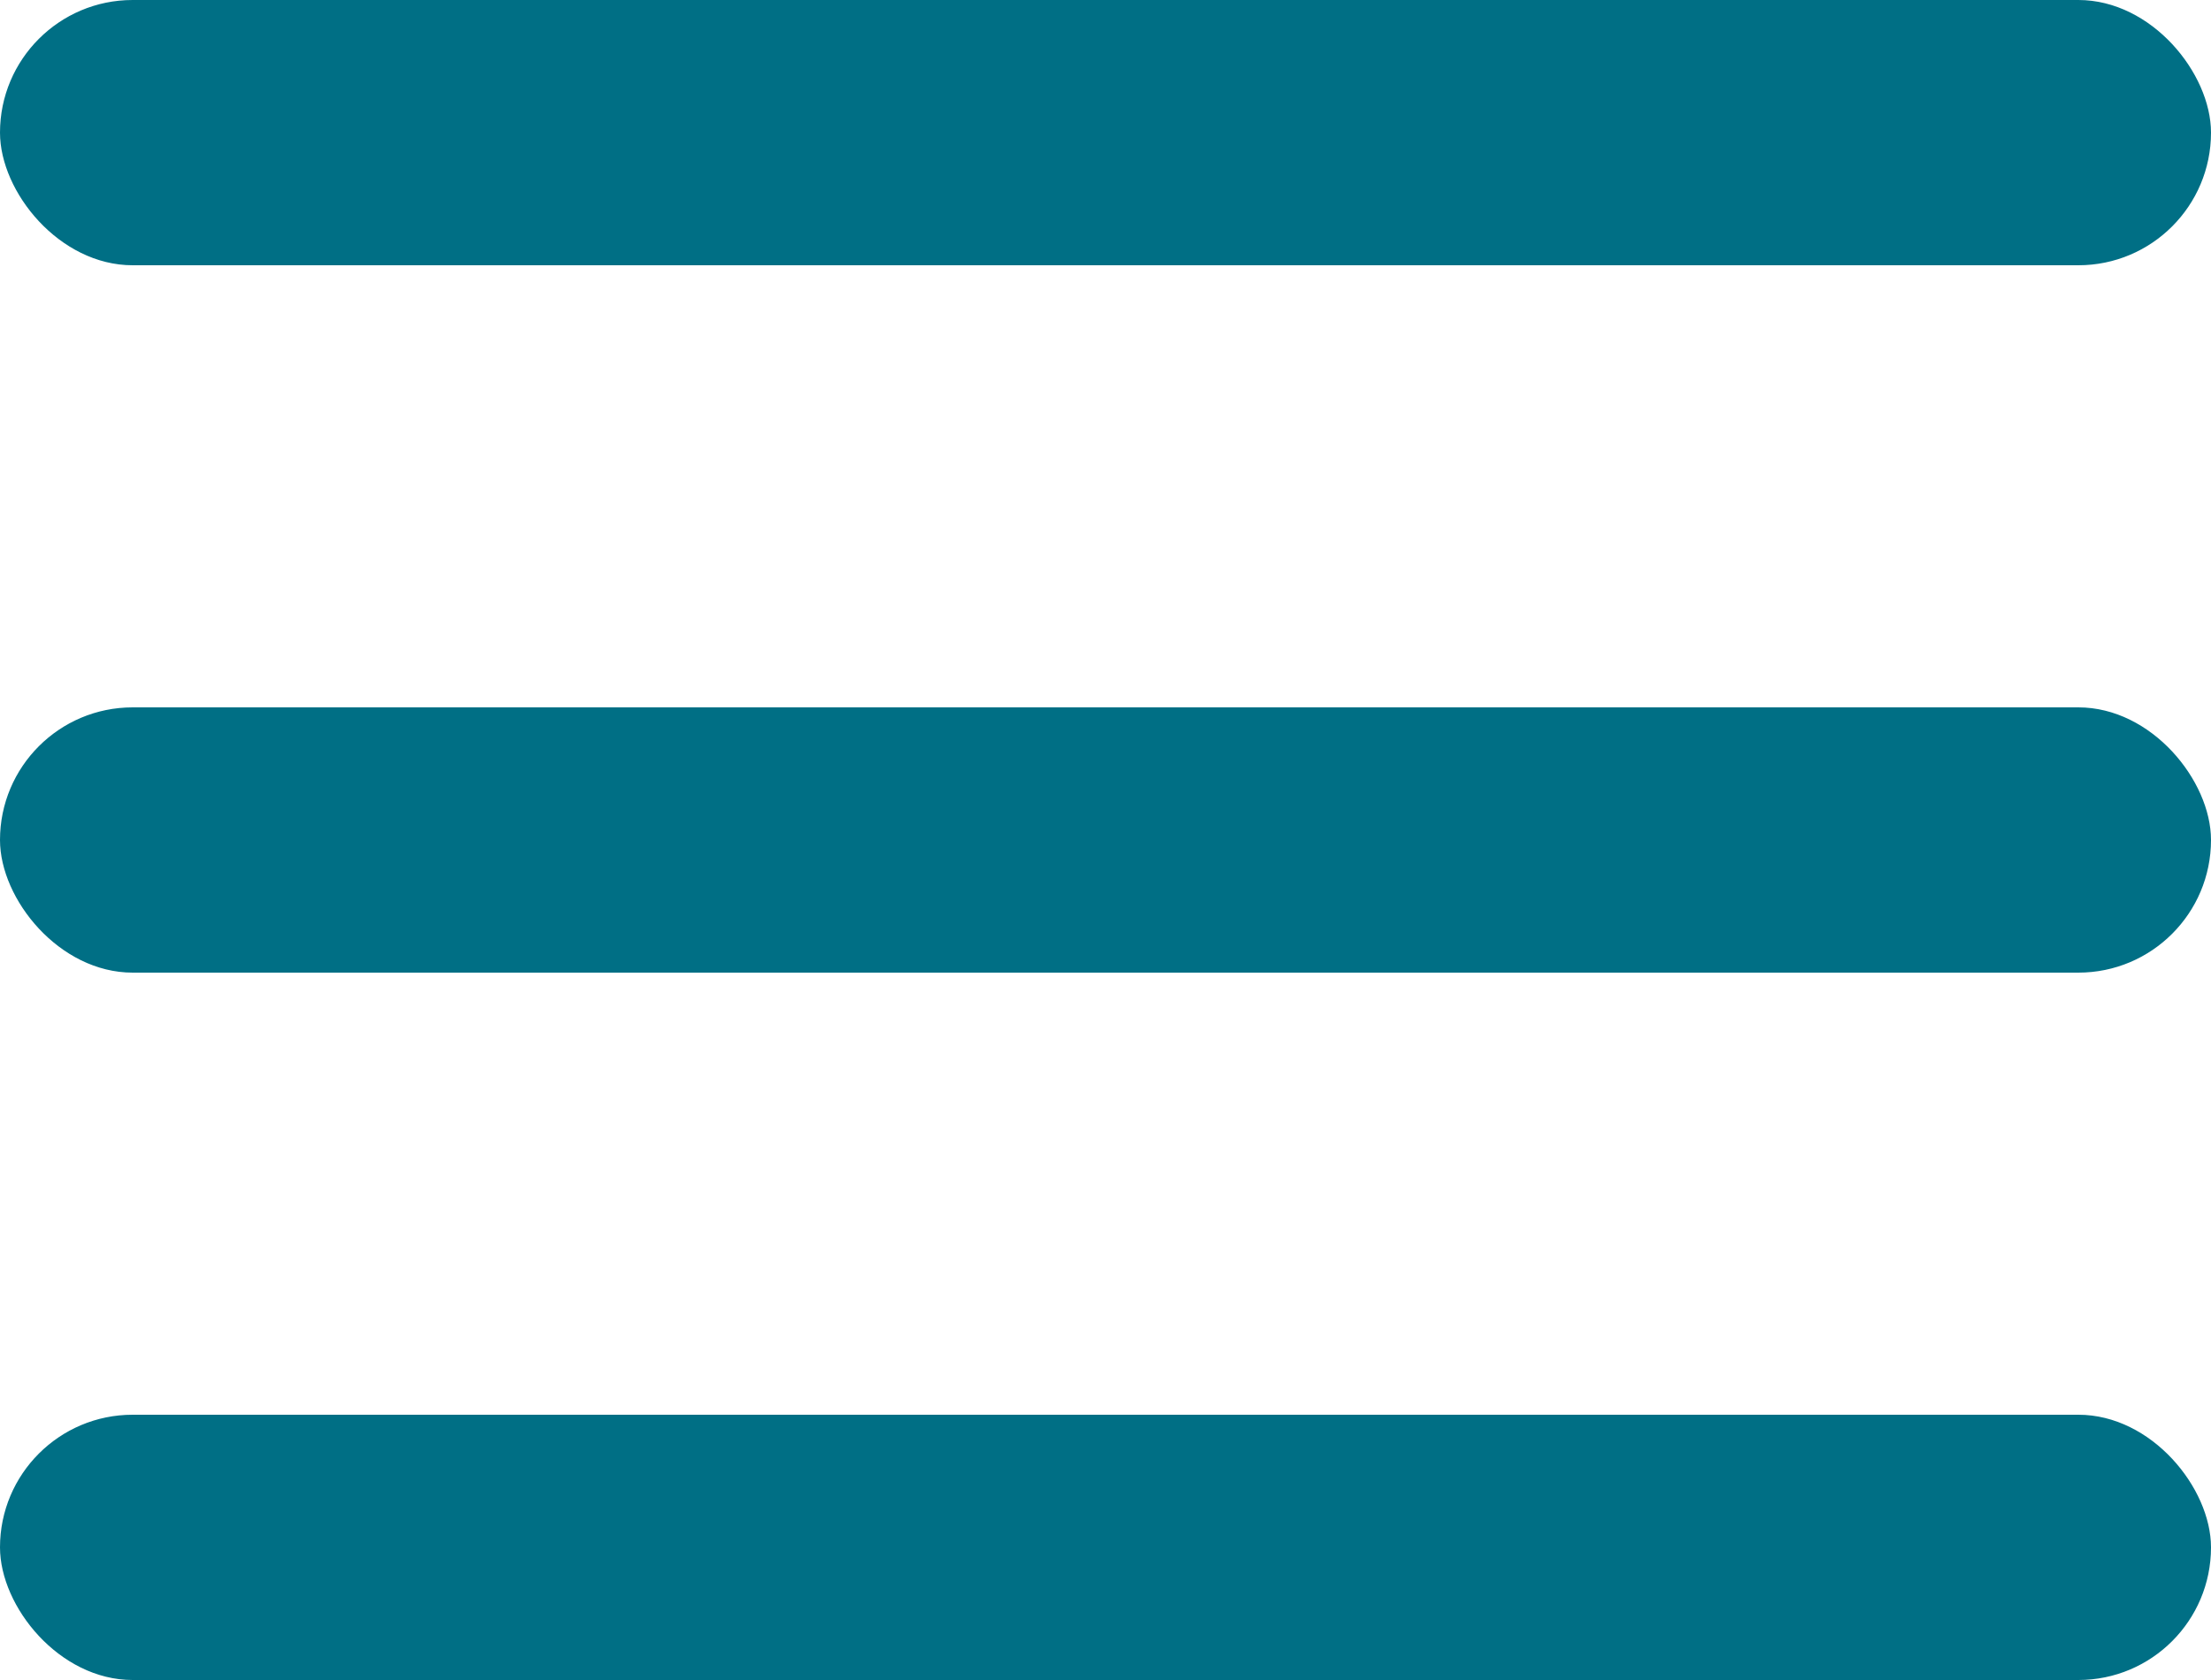 <svg width="25" height="19" viewBox="0 0 25 19" xmlns="http://www.w3.org/2000/svg">
    <g fill="#006F85" fill-rule="nonzero">
        <rect width="25" height="3" rx="1.5"/>
        <rect y="8" width="25" height="3" rx="1.5"/>
        <rect y="16" width="25" height="3" rx="1.5"/>
    </g>
</svg>
